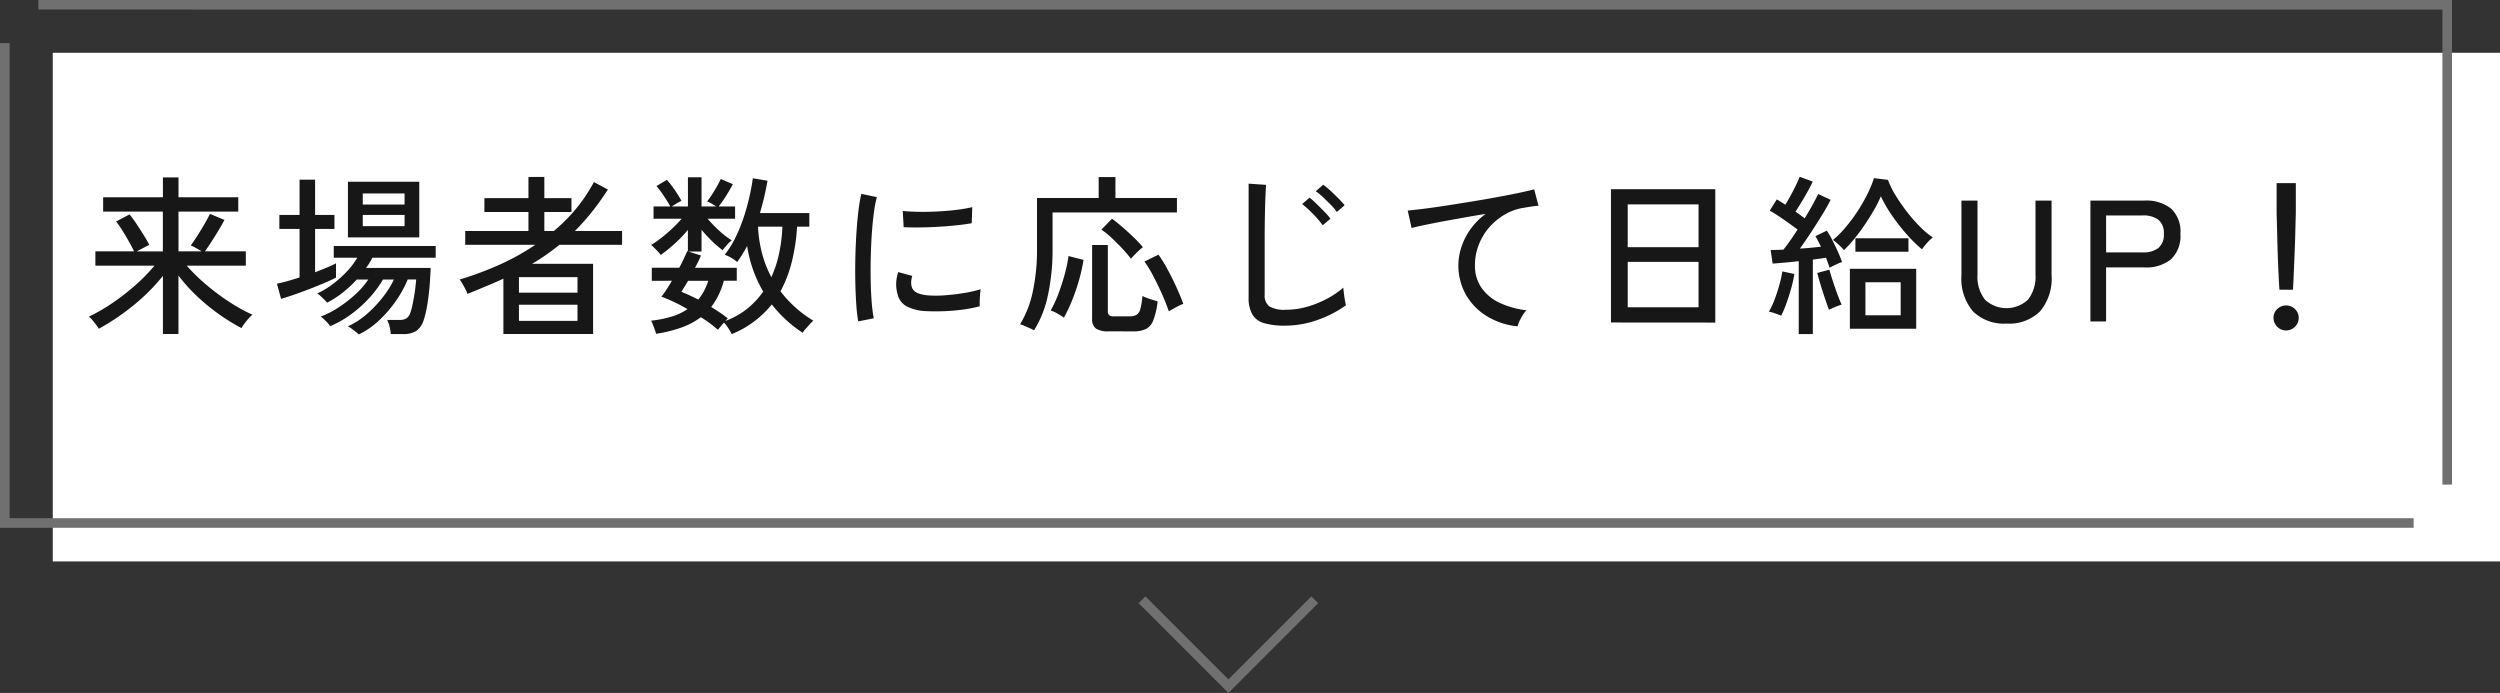<svg xmlns="http://www.w3.org/2000/svg" width="260.5" height="72.207" viewBox="0 0 260.5 72.207">
  <rect x="0" y="0" width="260.5" height="72.207" fill="#333333" stroke="none"/>
  <g id="グループ_39782" data-name="グループ 39782" transform="translate(-1032.5 -6125.5)">
    <rect id="長方形_12235" data-name="長方形 12235" width="255" height="53" transform="translate(1038 6131)" fill="#fff"/>
    <path id="パス_50402" data-name="パス 50402" d="M13.476,22.3V16.248a20.464,20.464,0,0,1-3.033,3.042A24.3,24.3,0,0,1,6.8,21.756a3.82,3.82,0,0,0-.3-.432q-.207-.27-.414-.513a1.485,1.485,0,0,0-.333-.315A18.059,18.059,0,0,0,8.2,19.083a24.026,24.026,0,0,0,2.412-1.872,17.793,17.793,0,0,0,1.98-2.025H6.438V13.692H10.47q-.2-.432-.531-1.017t-.693-1.161a10.079,10.079,0,0,0-.648-.936L10,9.84a11.821,11.821,0,0,1,.729,1q.387.585.747,1.161t.576,1.008l-1.3.684h2.718V9.552H7.248V8.058h6.228V5.988H15.1v2.07h6.228V9.552H15.1v4.14h2.412q-.252-.162-.594-.351a4.125,4.125,0,0,0-.54-.261q.288-.4.693-1.026t.765-1.26q.36-.63.54-1.008l1.512.63q-.234.45-.585,1.035T18.57,12.63q-.378.594-.72,1.062h4.266v1.494H15.96a18.95,18.95,0,0,0,2.007,1.962,23.9,23.9,0,0,0,2.394,1.791A17.738,17.738,0,0,0,22.818,20.3a2.29,2.29,0,0,0-.4.369q-.234.261-.441.54a4.258,4.258,0,0,0-.315.477,19.756,19.756,0,0,1-2.3-1.413,21.406,21.406,0,0,1-2.286-1.863,17.051,17.051,0,0,1-1.98-2.2V22.3Zm20.412.054a2,2,0,0,0-.306-.27q-.234-.18-.477-.36a1.354,1.354,0,0,0-.369-.216,7.8,7.8,0,0,0,1.971-1.269A12.468,12.468,0,0,0,36.4,18.453a9.47,9.47,0,0,0,1.143-1.827H36.408a11.262,11.262,0,0,1-1.431,1.926,12.853,12.853,0,0,1-1.9,1.7A10.379,10.379,0,0,1,30.9,21.486a2.076,2.076,0,0,0-.261-.333q-.189-.207-.4-.405a1.288,1.288,0,0,0-.333-.252,9.582,9.582,0,0,0,1.872-.963,13.364,13.364,0,0,0,1.782-1.386,7.993,7.993,0,0,0,1.314-1.521H33.672a11.782,11.782,0,0,1-1.467,1.368,9.548,9.548,0,0,1-1.629,1.044,2.307,2.307,0,0,0-.27-.306q-.2-.2-.405-.387a1.674,1.674,0,0,0-.351-.261,8.791,8.791,0,0,0,1.6-.963,11.282,11.282,0,0,0,1.494-1.332,7.528,7.528,0,0,0,1.08-1.431H31.278V13.134H41.9v1.224H35.292a5.082,5.082,0,0,1-.288.531q-.162.261-.36.531h6.732q-.018.486-.063,1.215t-.135,1.521q-.09.792-.225,1.5a8.575,8.575,0,0,1-.3,1.179,2.168,2.168,0,0,1-.783,1.152,2.5,2.5,0,0,1-1.377.324H37.218a3.989,3.989,0,0,0-.126-.783,3.143,3.143,0,0,0-.252-.693h1.314a1.313,1.313,0,0,0,.684-.153,1.108,1.108,0,0,0,.414-.585,4.7,4.7,0,0,0,.207-.729q.1-.459.189-.981t.144-1q.054-.477.072-.765h-.882a11.4,11.4,0,0,1-1.233,2.241,12.565,12.565,0,0,1-1.773,2.043A8.348,8.348,0,0,1,33.888,22.35ZM32.754,12.234v-5.8h7.434v5.8Zm-6.966,6.408-.432-1.584q.468-.09,1.08-.261t1.278-.387V11.352H25.608V9.894h2.106V6.222h1.62V9.894H31.35v1.458H29.334V15.87q.648-.252,1.215-.486a10.021,10.021,0,0,0,.963-.45v1.494q-.45.234-1.188.549t-1.575.639q-.837.324-1.62.594T25.788,18.642ZM34.3,11.064h4.356V9.894H34.3Zm0-2.25h4.356V7.662H34.3ZM48.954,22.3v-5.76q-.882.4-1.818.792t-1.926.792A3,3,0,0,0,45,17.643q-.153-.3-.324-.594a3,3,0,0,0-.279-.423,33.8,33.8,0,0,0,4.2-1.566,24.387,24.387,0,0,0,3.681-2.052H44.976v-1.44h6.588V9.588h-4.59V8.148h4.59V5.934H53.22V8.148h2.826v1.44H53.22v1.98h.99a17.1,17.1,0,0,0,4.176-5.094l1.458.774a27.851,27.851,0,0,1-1.674,2.34,23.989,23.989,0,0,1-1.764,1.98H61.32v1.44H54.786a22.176,22.176,0,0,1-2.844,1.98H58.3V22.3Zm1.62-1.368h6.1V19.254h-6.1Zm0-2.934h6.1v-1.62h-6.1Zm22.176,4.32a5.07,5.07,0,0,0-.333-.576,4.521,4.521,0,0,0-.477-.63q-.18.2-.36.414t-.27.342a12.488,12.488,0,0,0-1.782-1.314,7.633,7.633,0,0,1-2.034,1.08,14.512,14.512,0,0,1-2.628.648q-.036-.144-.135-.423t-.207-.558a2.221,2.221,0,0,0-.18-.387A11.691,11.691,0,0,0,66.45,20.5a6.107,6.107,0,0,0,1.692-.792q-.72-.414-1.422-.747t-1.3-.549a8.281,8.281,0,0,0,.513-.72q.279-.432.585-.936H64.416V15.4h2.862q.27-.5.486-.963t.342-.765l.072.018V11.46A13.953,13.953,0,0,1,66.8,12.891a15.914,15.914,0,0,1-1.449,1.179,2.41,2.41,0,0,0-.3-.36q-.207-.216-.4-.414a2.307,2.307,0,0,0-.306-.27,10.207,10.207,0,0,0,1.062-.738q.576-.45,1.143-.981a12.635,12.635,0,0,0,.981-1.017H64.6V9.012h1.746q-.288-.522-.693-1.125a10.522,10.522,0,0,0-.747-1l1.08-.648a7.493,7.493,0,0,1,.549.675q.3.405.558.81t.423.711a2.966,2.966,0,0,0-.495.252q-.3.18-.513.324h1.674V5.97H69.6V9.012h1.53q-.216-.144-.5-.306a2.838,2.838,0,0,0-.45-.216,10.977,10.977,0,0,0,.792-1.17q.4-.666.63-1.17l1.26.54q-.27.522-.684,1.188a11.368,11.368,0,0,1-.792,1.134h1.71V10.29H70.23a14.631,14.631,0,0,0,1.215,1.251,7.82,7.82,0,0,0,1.305,1,3.349,3.349,0,0,0-.495.477q-.315.351-.459.549a11.339,11.339,0,0,1-1.125-.963A14.024,14.024,0,0,1,69.6,11.442V13.71H68.232l1.314.414q-.126.288-.279.612t-.351.666h4.356v1.35h-1.35a7.646,7.646,0,0,1-1.314,2.736q.468.288.909.585t.819.6q-.036.036-.1.108t-.153.162a8.137,8.137,0,0,0,2.268-1.269,8.607,8.607,0,0,0,1.674-1.791,13.428,13.428,0,0,1-1.674-4.752q-.234.45-.5.873t-.531.8a3.961,3.961,0,0,0-.6-.423,3.173,3.173,0,0,0-.711-.333A9.576,9.576,0,0,0,73.1,12.324a16.206,16.206,0,0,0,.864-2.088,22.3,22.3,0,0,0,.612-2.169Q74.82,7,74.946,6.078l1.53.252q-.144.828-.342,1.674T75.684,9.7h5.148v1.422H79.554a19.879,19.879,0,0,1-.558,3.7,13.074,13.074,0,0,1-1.17,3.033,12.369,12.369,0,0,0,3.42,3.06,5.221,5.221,0,0,0-.4.405q-.234.261-.441.495a1.578,1.578,0,0,0-.261.36,12.794,12.794,0,0,1-1.773-1.377,13.7,13.7,0,0,1-1.449-1.575A10.424,10.424,0,0,1,72.75,22.314Zm4.122-5.94a11.616,11.616,0,0,0,.819-2.511,16.582,16.582,0,0,0,.333-2.745H75.486a13.3,13.3,0,0,0,.423,2.79A11.638,11.638,0,0,0,76.872,16.374Zm-7.614,2.34a5.478,5.478,0,0,0,.6-.9,6.058,6.058,0,0,0,.441-1.062H68.2q-.2.342-.378.63t-.324.522q.414.162.864.369T69.258,18.714Zm16.668,2.268a16.592,16.592,0,0,1-.2-1.737q-.072-1.035-.1-2.268t0-2.547q.027-1.314.108-2.574t.207-2.331A16.2,16.2,0,0,1,86.25,7.7l1.62.342A12.6,12.6,0,0,0,87.555,9.7q-.135,1.017-.216,2.232t-.108,2.5q-.027,1.287,0,2.484t.108,2.169a13.823,13.823,0,0,0,.207,1.584ZM93,19.92a4.8,4.8,0,0,1-1.98-.477,1.878,1.878,0,0,1-.972-1.215,3.758,3.758,0,0,1,.054-2.376l1.458.4a2.219,2.219,0,0,0-.117.729,1.377,1.377,0,0,0,.135.585q.288.612,1.728.72a12.234,12.234,0,0,0,1.8-.027q.99-.081,1.944-.243a12.412,12.412,0,0,0,1.638-.378,4.8,4.8,0,0,0-.063.531q-.027.351-.036.7t-.009.549a15.007,15.007,0,0,1-1.9.36q-1,.126-1.944.153T93,19.92Zm-2.34-8.748L90.57,9.48q.666.072,1.62.09t2-.036q1.044-.054,2-.171a14.4,14.4,0,0,0,1.62-.279l-.054,1.674q-.7.126-1.638.225t-1.944.153q-1.008.054-1.926.063T90.66,11.172Zm13.59,10.746q-.162-.09-.459-.225t-.576-.252a3.249,3.249,0,0,0-.423-.153,10.66,10.66,0,0,0,1.314-3.357,20.8,20.8,0,0,0,.45-4.563V8.13h6.426V5.952h1.746V8.13h6.408V9.642h-12.96V13.4a22.3,22.3,0,0,1-.486,4.878A11.179,11.179,0,0,1,104.25,21.918Zm7.794.108a2.309,2.309,0,0,1-1.359-.3,1.206,1.206,0,0,1-.387-1.017V13.026h1.638v6.912a.518.518,0,0,0,.135.4.7.7,0,0,0,.477.126H114.2a1.382,1.382,0,0,0,.729-.162,1.039,1.039,0,0,0,.4-.621,7.112,7.112,0,0,0,.207-1.341,5,5,0,0,0,.765.306q.495.162.819.252a7.491,7.491,0,0,1-.459,2.007,1.646,1.646,0,0,1-.8.9,3.2,3.2,0,0,1-1.3.225Zm-4.68-1.422a5.9,5.9,0,0,0-.684-.432,3.624,3.624,0,0,0-.7-.324,11.11,11.11,0,0,0,.792-1.7q.378-1,.666-2.052a13.851,13.851,0,0,0,.4-1.917l1.566.4a17.514,17.514,0,0,1-.441,2.007,20.845,20.845,0,0,1-.711,2.115A17.733,17.733,0,0,1,107.364,20.6Zm10.926-.666q-.306-.9-.747-1.881t-.909-1.863a11.5,11.5,0,0,0-.882-1.44l1.458-.72a13.13,13.13,0,0,1,.945,1.53q.5.918.936,1.881t.711,1.719a3.114,3.114,0,0,0-.468.2q-.288.144-.576.306T118.29,19.938Zm-3.942-5.472a12.126,12.126,0,0,0-.891-1.053q-.531-.567-1.107-1.107a8.992,8.992,0,0,0-1.08-.882l1.1-1.134q.5.36,1.08.864t1.143,1.044a12.355,12.355,0,0,1,1,1.062,4.241,4.241,0,0,0-.432.36q-.252.234-.477.468A4.394,4.394,0,0,0,114.348,14.466Zm16.038,6.966a7.455,7.455,0,0,1-2.169-.261,2.076,2.076,0,0,1-1.224-.909,3.434,3.434,0,0,1-.387-1.764V6.636l1.818.126q-.018.288-.054,1.008t-.054,1.584q-.018.666-.027,1.467t-.009,1.7V18.21a1.384,1.384,0,0,0,.5,1.224,3.125,3.125,0,0,0,1.7.342,8.056,8.056,0,0,0,2.232-.315,10.453,10.453,0,0,0,2.07-.837,9.083,9.083,0,0,0,1.692-1.152q.018.234.063.612t.108.729q.063.351.1.5a11.748,11.748,0,0,1-2.97,1.53A10.055,10.055,0,0,1,130.386,21.432ZM135.8,9.588a6.206,6.206,0,0,0-.648-.765q-.4-.4-.8-.783a6.5,6.5,0,0,0-.747-.612l.774-.684a7.818,7.818,0,0,1,.738.612q.432.4.846.819t.648.711Zm-1.476,1.386a8.579,8.579,0,0,0-.63-.783q-.378-.423-.783-.8t-.729-.63l.774-.666a7.584,7.584,0,0,1,.711.63q.423.414.837.837a6.26,6.26,0,0,1,.63.729Zm20.3,10.53a7.55,7.55,0,0,1-3.2-1.062,6.23,6.23,0,0,1-2.178-2.241,6.178,6.178,0,0,1-.477-4.932,6.873,6.873,0,0,1,.945-1.872,6.99,6.99,0,0,1,1.593-1.611q-1.116.18-2.268.387t-2.214.4q-1.062.2-1.908.378t-1.332.306l-.4-1.818q.594-.054,1.62-.18t2.313-.324q1.287-.2,2.655-.423t2.655-.459q1.287-.234,2.313-.45t1.62-.378l.45,1.71q-.252.018-.639.072t-.873.144a5.412,5.412,0,0,0-1.953.675,6.542,6.542,0,0,0-1.647,1.341A6.157,6.157,0,0,0,150.591,13a5.712,5.712,0,0,0-.4,2.133,3.99,3.99,0,0,0,.72,2.412,4.827,4.827,0,0,0,1.935,1.548,9.045,9.045,0,0,0,2.709.738,3.774,3.774,0,0,0-.576.837A3.6,3.6,0,0,0,154.632,21.5Zm9.738-.4V7.212h10.872v13.9Zm1.746-1.584h7.38V14.79h-7.38Zm0-6.264h7.38V8.8h-7.38Zm23.148,8.5V15.51h6.912v6.246Zm-5.328.558v-7.6q-.774.09-1.485.153t-1.233.1L181,13.548q.27,0,.612-.009t.72-.027q.324-.4.7-.936t.774-1.152q-.612-.468-1.413-1.026t-1.485-.954l.738-1.17q.2.126.423.261t.459.3q.27-.432.567-.981t.549-1.071q.252-.522.378-.864l1.368.5q-.342.72-.846,1.584t-.954,1.548q.522.36.954.7.468-.756.837-1.431t.567-1.107l1.3.612q-.36.72-.909,1.611T185.2,11.73q-.594.9-1.152,1.674.594-.036,1.161-.09t1.035-.108q-.306-.63-.576-1.1l1.188-.576a10.023,10.023,0,0,1,.585,1.017q.3.585.567,1.179a11.21,11.21,0,0,1,.432,1.08,5.51,5.51,0,0,0-.657.27q-.423.2-.639.324-.072-.234-.171-.5t-.207-.549q-.288.054-.639.1t-.729.1v7.758Zm4.7-8.748a1.991,1.991,0,0,0-.306-.351q-.216-.207-.441-.405a3.822,3.822,0,0,0-.387-.306,9.826,9.826,0,0,0,1.323-1.323A17.182,17.182,0,0,0,190.065,9.5a17.688,17.688,0,0,0,1.026-1.791,11.27,11.27,0,0,0,.675-1.647l1.458.18a8.955,8.955,0,0,0,.81,1.638,18.817,18.817,0,0,0,1.206,1.737,15.9,15.9,0,0,0,1.368,1.548,9.034,9.034,0,0,0,1.3,1.089,2.449,2.449,0,0,0-.432.369q-.234.243-.423.477a4.133,4.133,0,0,0-.279.378,13.968,13.968,0,0,1-1.629-1.6A20.247,20.247,0,0,1,193.6,9.885a13.681,13.681,0,0,1-1.116-1.935,10.65,10.65,0,0,1-.666,1.35q-.432.756-.963,1.548t-1.107,1.5A11.968,11.968,0,0,1,188.634,13.566Zm2.25,6.786h3.672V16.914h-3.672Zm-1.044-6.624v-1.4h5.526v1.4Zm-7.74,6.66q-.216-.09-.63-.234a3.963,3.963,0,0,0-.648-.18,7.683,7.683,0,0,0,.585-1.233q.279-.729.5-1.521a10.72,10.72,0,0,0,.315-1.44l1.26.27a13.477,13.477,0,0,1-.333,1.494q-.225.81-.495,1.557A9.924,9.924,0,0,1,182.1,20.388Zm4.986-.612q-.162-.414-.4-1.125t-.468-1.458q-.225-.747-.351-1.251l1.26-.342q.126.468.351,1.161t.477,1.377q.252.684.45,1.1-.234.072-.657.243A6.936,6.936,0,0,0,187.086,19.776Zm18.5,1.44a4.591,4.591,0,0,1-3.492-1.269,5.283,5.283,0,0,1-1.206-3.771V8.4h1.674v7.7a3.853,3.853,0,0,0,.783,2.628,3.277,3.277,0,0,0,4.473,0A3.883,3.883,0,0,0,208.6,16.1V8.4h1.674v7.776a5.283,5.283,0,0,1-1.206,3.771A4.566,4.566,0,0,1,205.59,21.216ZM214.32,21V8.4h5.634a4.162,4.162,0,0,1,2.763.828,3.254,3.254,0,0,1,.981,2.628,3.335,3.335,0,0,1-.981,2.664,4.1,4.1,0,0,1-2.763.846h-4V21Zm1.638-7.2h3.8a2.565,2.565,0,0,0,1.647-.459,1.8,1.8,0,0,0,.567-1.485A1.751,1.751,0,0,0,221.4,10.4a2.6,2.6,0,0,0-1.647-.45h-3.8Zm18.054,3.888q-.018-.324-.054-.99t-.072-1.512q-.036-.846-.063-1.746t-.045-1.71q-.018-.81-.036-1.386t-.018-.774V6.582h2V9.57q0,.2-.018.774t-.036,1.386q-.018.81-.054,1.71t-.072,1.746q-.036.846-.063,1.512t-.063.99Zm.7,4.248a1.321,1.321,0,0,1-1.314-1.314,1.235,1.235,0,0,1,.387-.918,1.326,1.326,0,0,1,1.854,0,1.235,1.235,0,0,1,.387.918,1.321,1.321,0,0,1-1.314,1.314Z" transform="translate(1036 6138)" fill="#171717"/>
    <path id="パス_50238" data-name="パス 50238" d="M-442.5,2529.7h-1v-49.5H-694v-1h251.5Z" transform="translate(1730.5 3646.297)" fill="#707070"/>
    <path id="パス_50239" data-name="パス 50239" d="M-443,2530.2H-694.5v-50.5h1v49.5H-443Z" transform="translate(1727 3650.297)" fill="#707070"/>
    <path id="パス_50240" data-name="パス 50240" d="M-357,2218.707l-9.354-9.354.707-.707,8.646,8.646,8.646-8.646.707.707Z" transform="translate(1517.5 3979)" fill="#707070"/>
  </g>
</svg>
